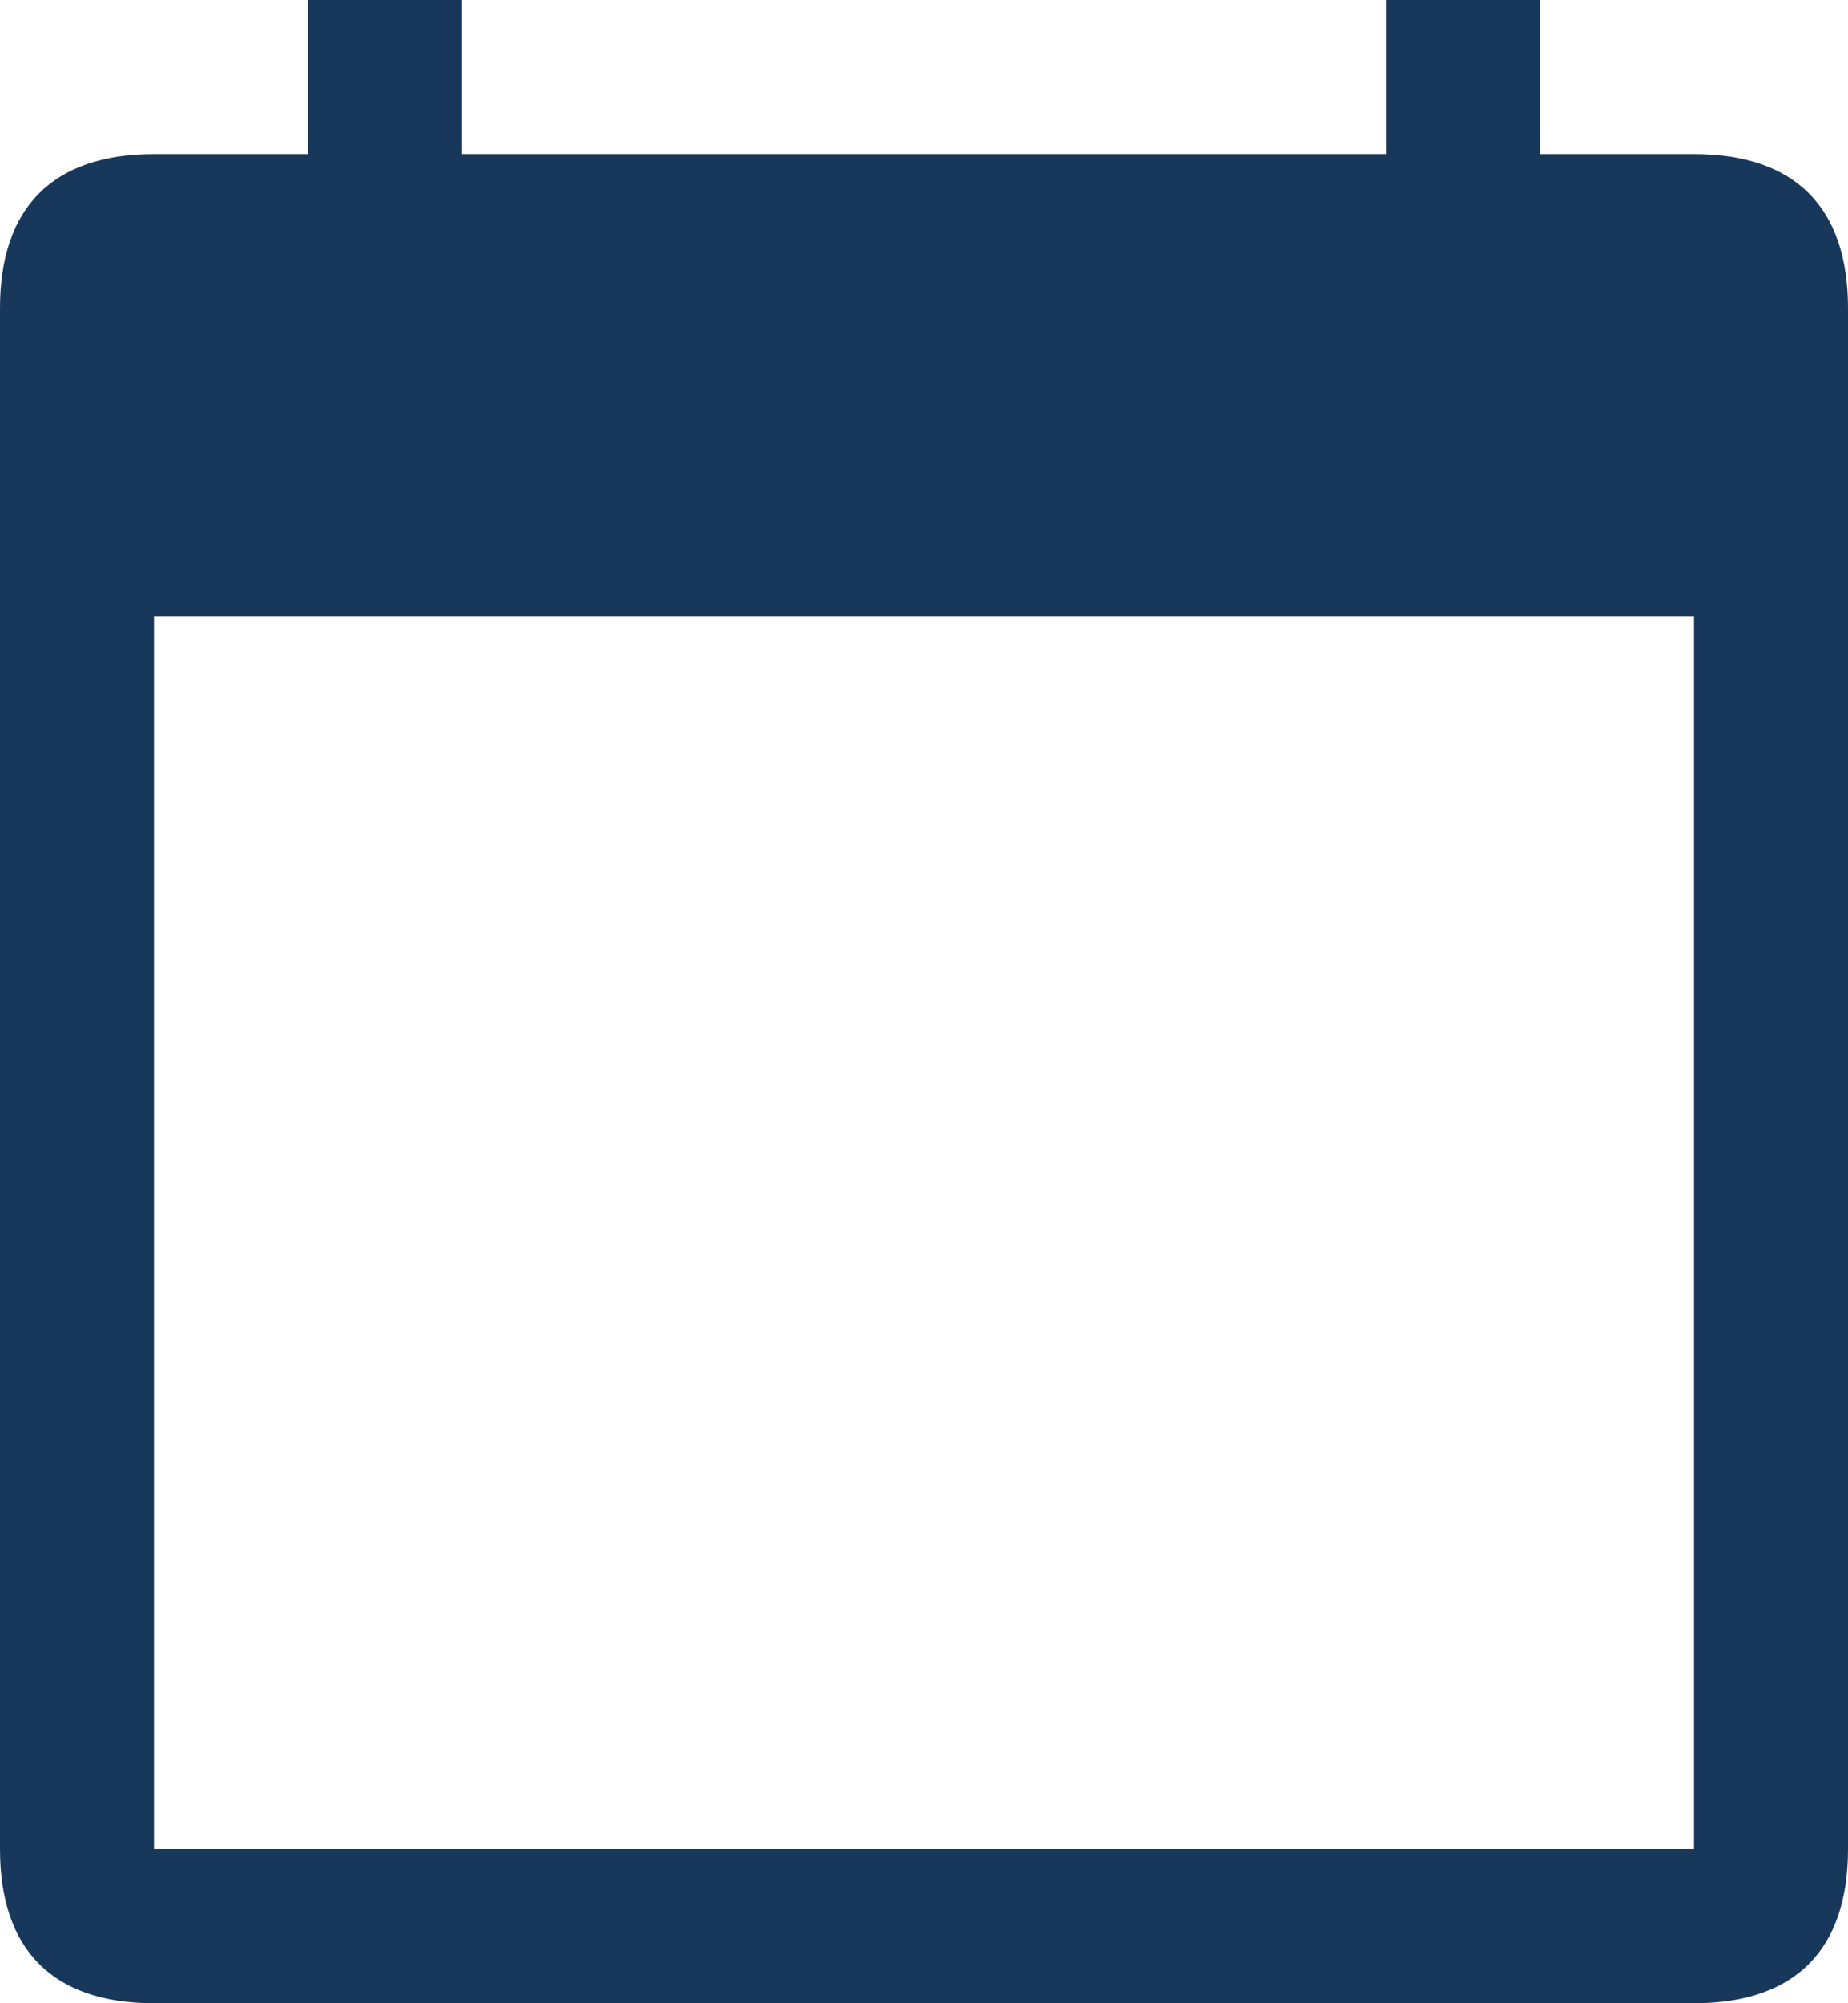 <?xml version="1.0" encoding="UTF-8"?> <svg xmlns="http://www.w3.org/2000/svg" width="12" height="13" viewBox="0 0 12 13" fill="none"><path fill-rule="evenodd" clip-rule="evenodd" d="M10 1H11C11.66 1 12 1.35 12 2V12C12 12.65 11.66 13 11 13H1C0.34 13 0 12.65 0 12V2C0 1.35 0.34 1 1 1H2V0H3V1H9V0H10V1ZM1 12H11V4H1V12Z" fill="#18385B"></path></svg> 
